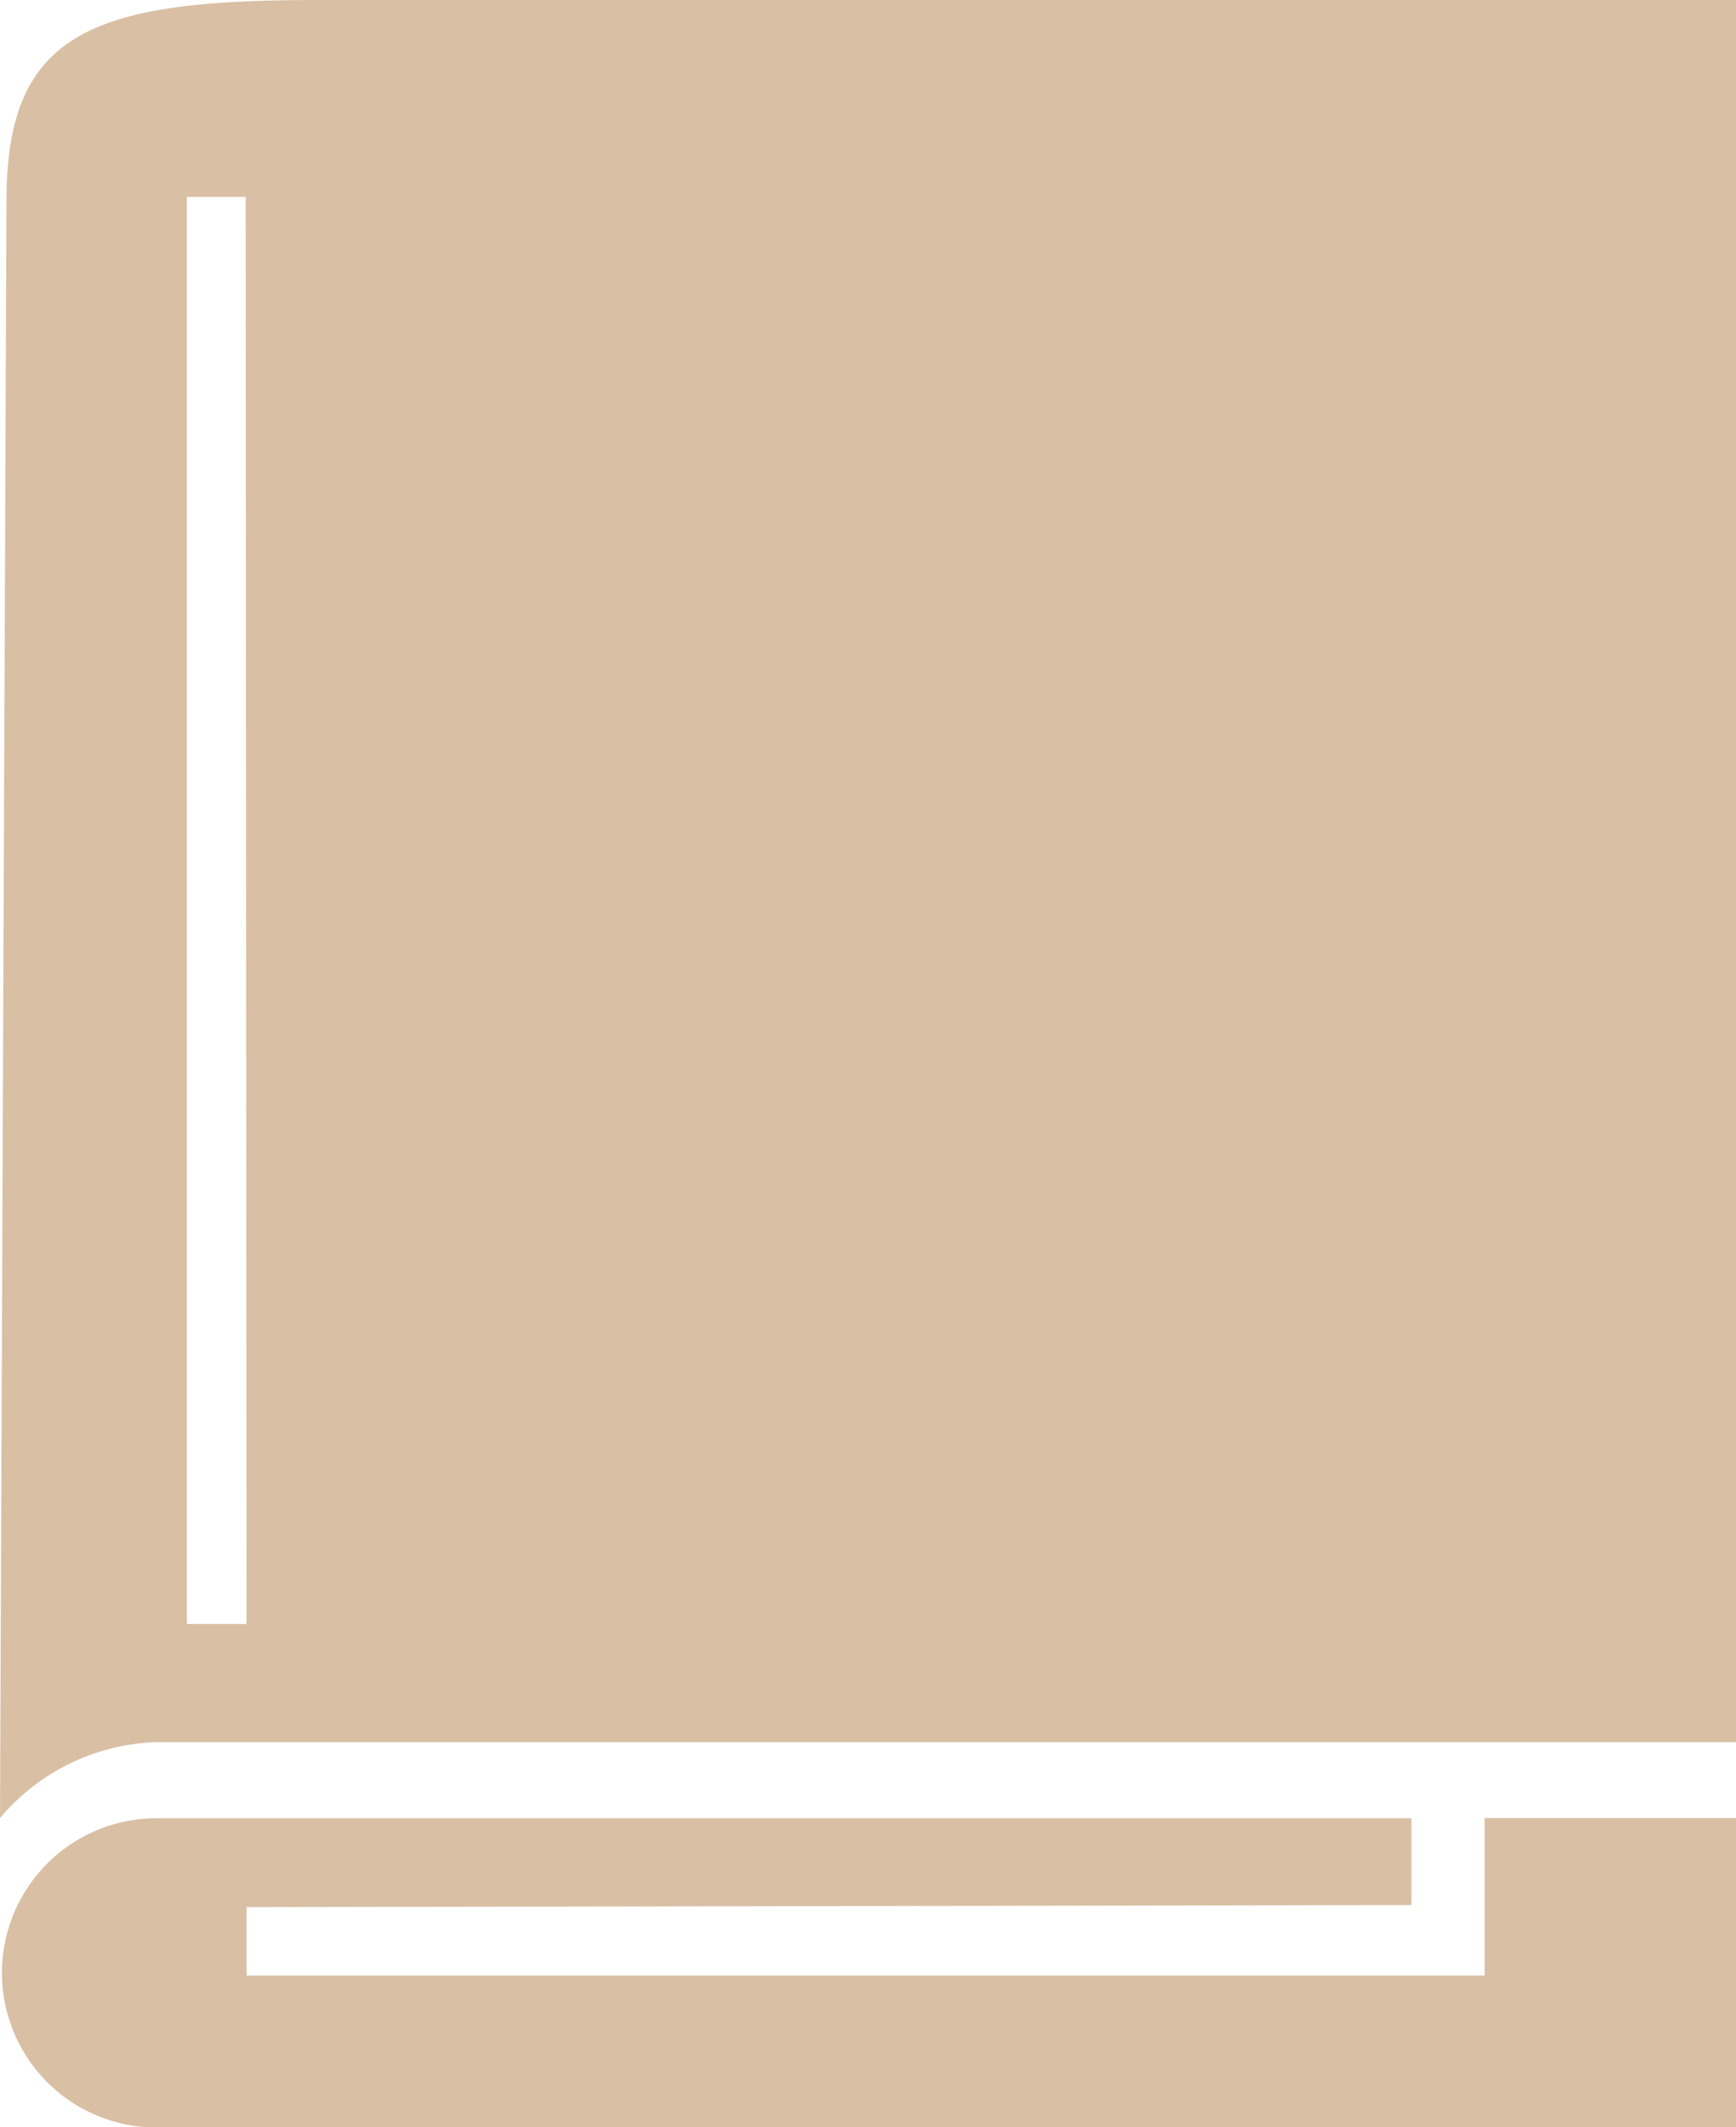 <svg xmlns="http://www.w3.org/2000/svg" width="40" height="49" viewBox="0 0 40 49"><defs><style>.a{fill:#d9c0a4;}</style></defs><g transform="translate(-70.22 -24.809)"><g transform="translate(70.22 24.809)"><path class="a" d="M77.527,24.809H110.22V64.937H73.827a4.913,4.913,0,0,0-3.607,1.748l.149-37.253C70.369,25.546,72.351,24.809,77.527,24.809ZM75.88,29.346H74.526V62.215H75.9Zm28.549,40.966H75.9V68.737l26.841-.048v-2H73.827a3.562,3.562,0,1,0,0,7.124H110.22V66.685h-5.791Z" transform="translate(-70.22 -24.809)"/></g></g></svg>